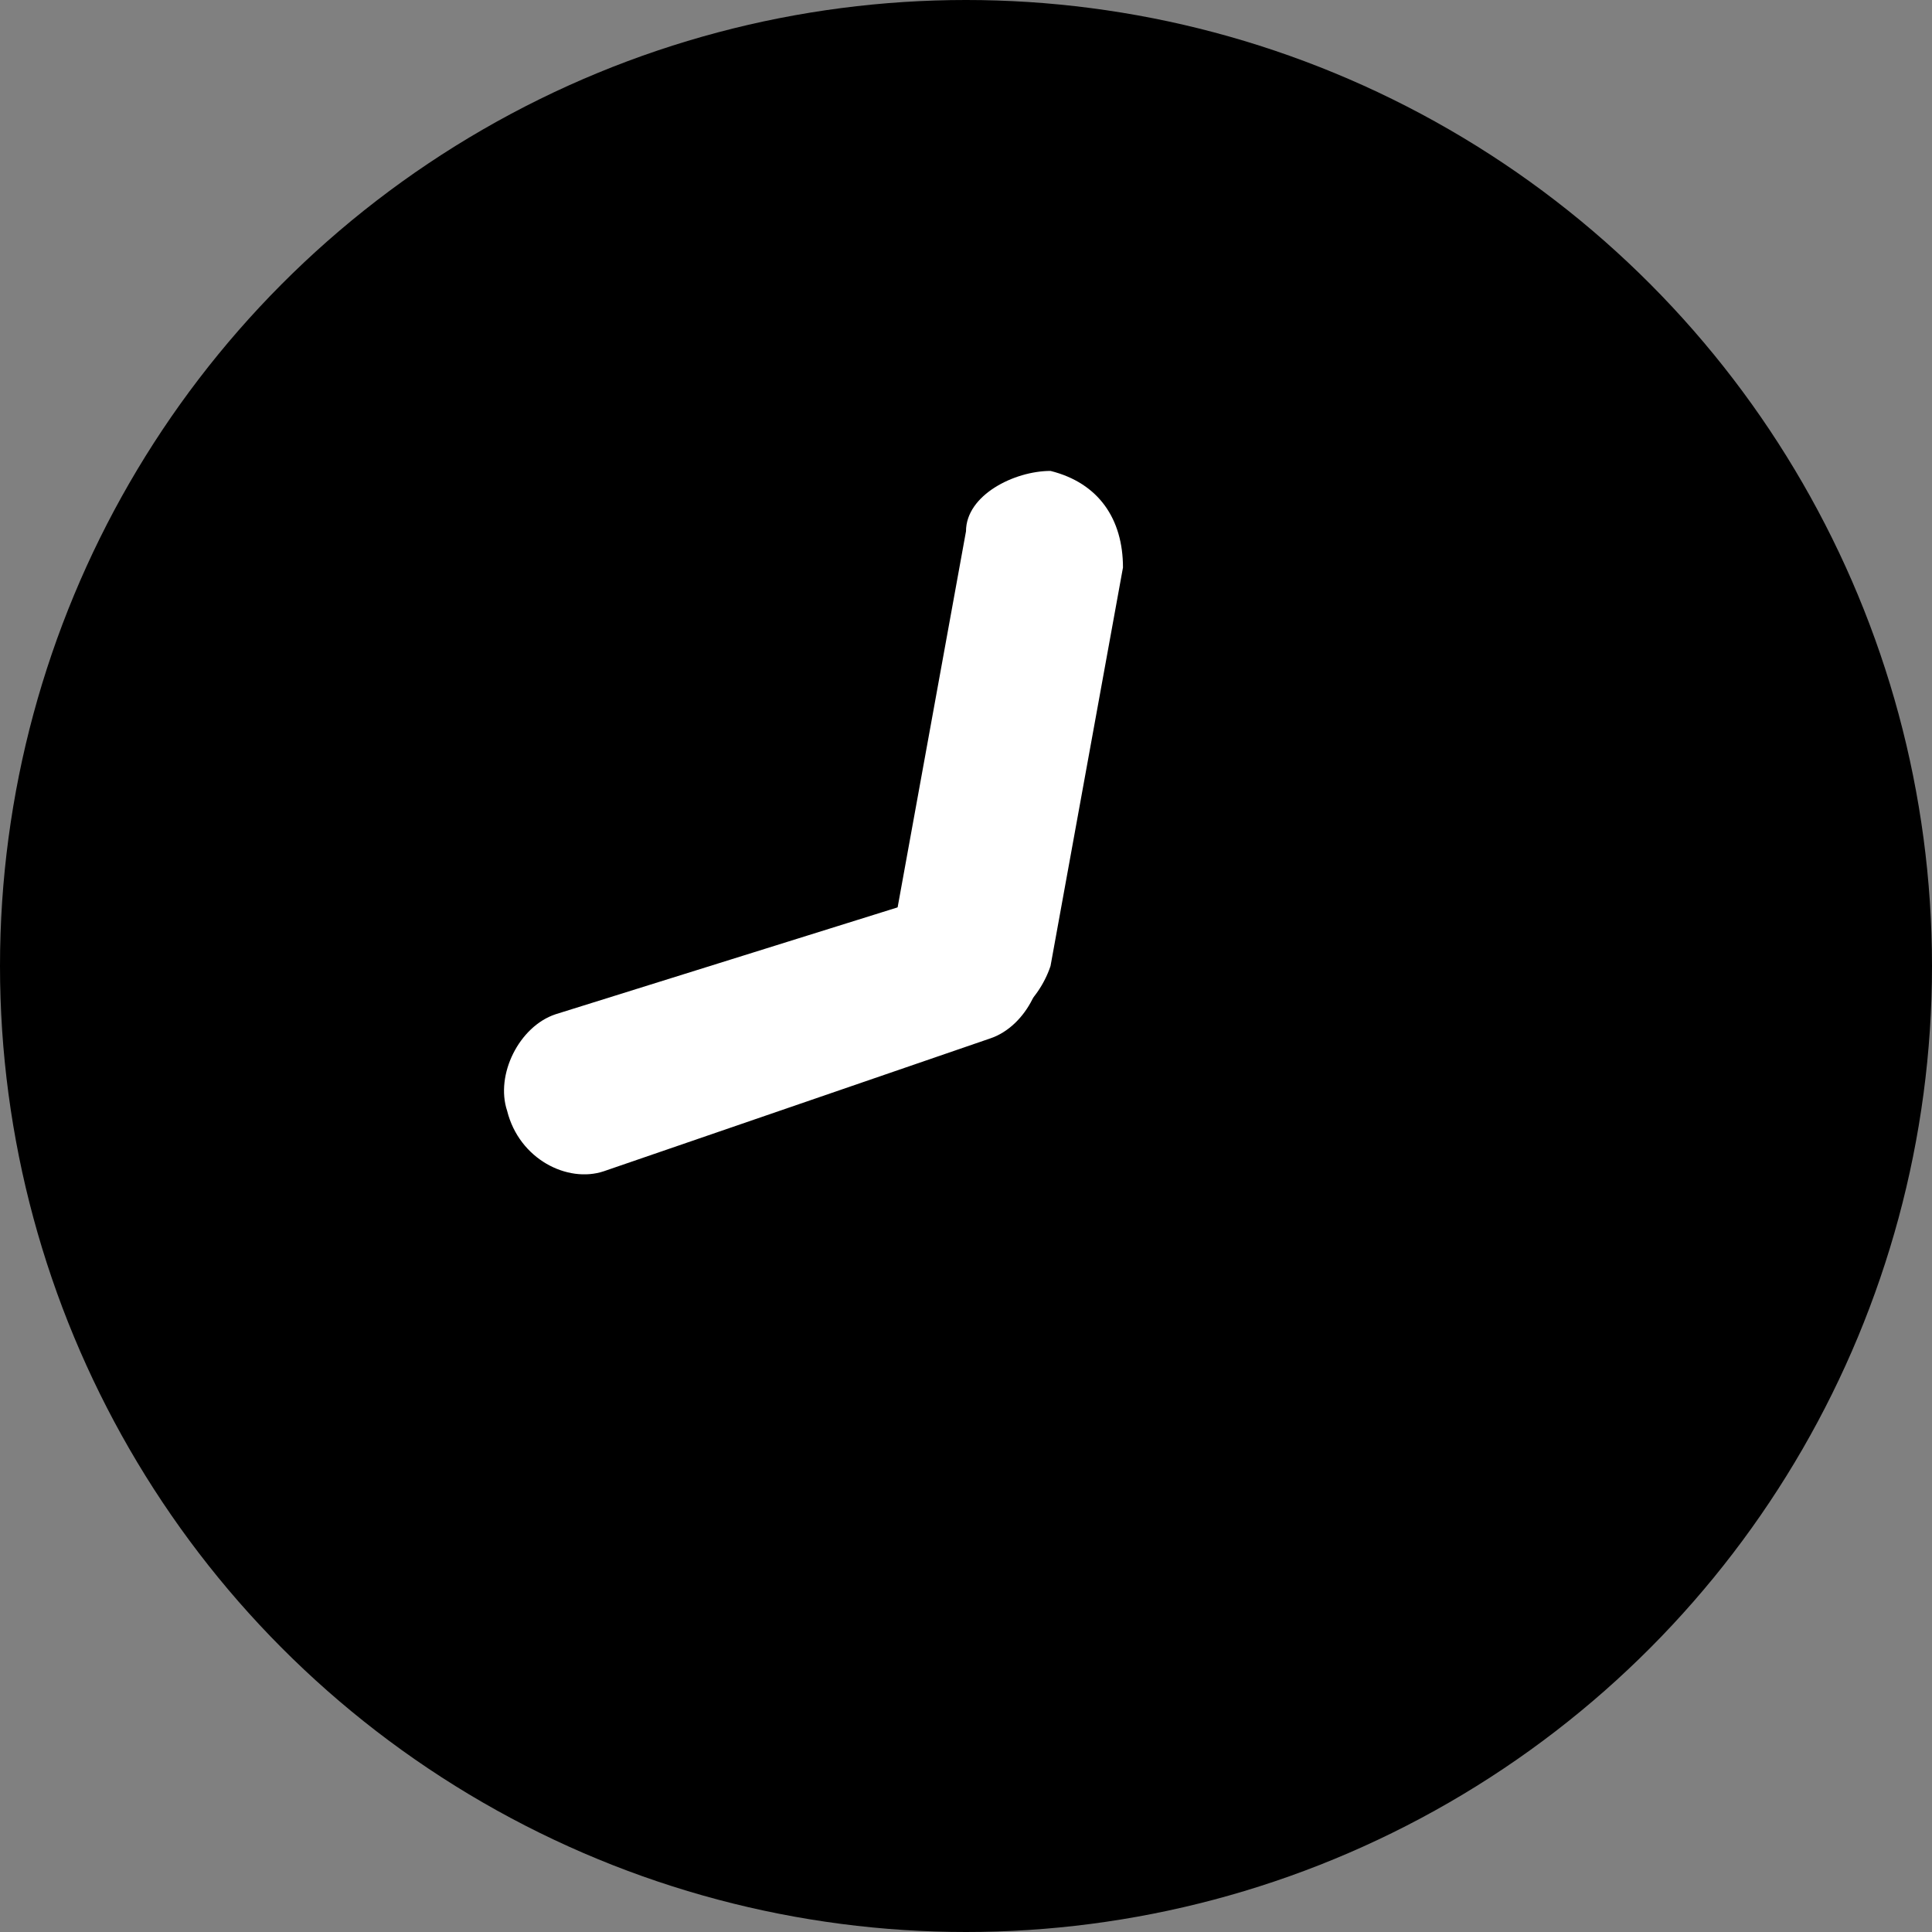 <svg height="16" viewBox="0 0 16 16" width="16" xmlns="http://www.w3.org/2000/svg"><rect x="0" y="0" width="16" height="16" fill="#808080" stroke="none"/><circle cx="8" cy="8" r="8"/><g clip-rule="evenodd" fill="#fff" fill-rule="evenodd"><path d="m4.2 9.2c-.1-.3.1-.7.4-.8l3.2-1c.3-.1.7.1.8.4s-.1.7-.4.8l-3.2 1.1c-.3.1-.7-.1-.8-.5z"/><path d="m8.7 3.9c.4.1.6.4.6.8l-.6 3.3c-.1.3-.4.6-.8.5-.4 0-.6-.4-.5-.8l.6-3.3c0-.3.4-.5.7-.5z"/></g></svg>